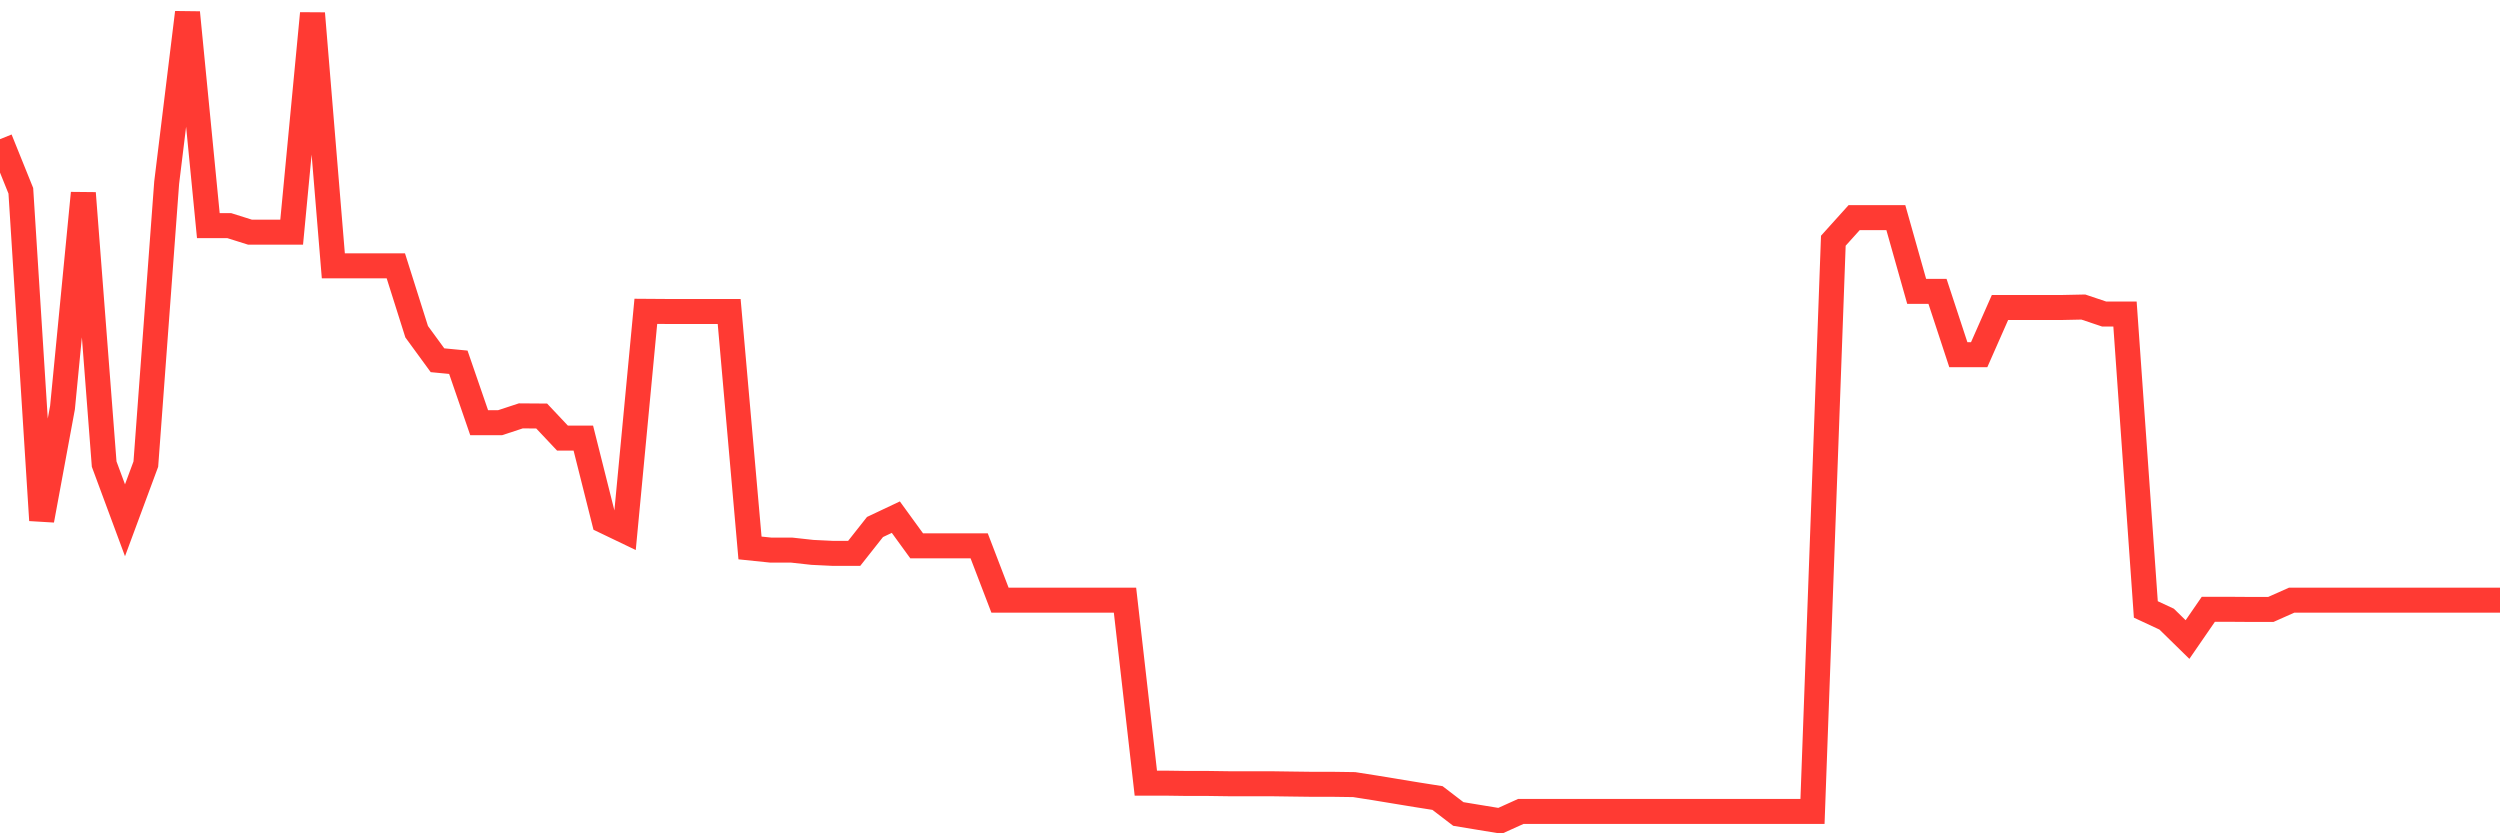 <svg
  xmlns="http://www.w3.org/2000/svg"
  xmlns:xlink="http://www.w3.org/1999/xlink"
  width="120"
  height="40"
  viewBox="0 0 120 40"
  preserveAspectRatio="none"
>
  <polyline
    points="0,6.68 1,9.158 2,24.974 3,19.565 4,9.268 5,22.277 6,24.974 7,22.277 8,8.768 9,0.6 10,10.829 11,10.829 12,11.144 13,11.144 14,11.144 15,0.641 16,12.76 17,12.76 18,12.76 19,12.76 20,15.923 21,17.292 22,17.388 23,20.291 24,20.291 25,19.962 26,19.969 27,21.03 28,21.03 29,25.008 30,25.488 31,14.944 32,14.951 33,14.951 34,14.951 35,14.951 36,26.302 37,26.405 38,26.405 39,26.515 40,26.563 41,26.563 42,25.296 43,24.823 44,26.2 45,26.2 46,26.2 47,26.2 48,28.808 49,28.808 50,28.808 51,28.808 52,28.808 53,28.808 54,28.808 55,37.592 56,37.592 57,37.606 58,37.606 59,37.62 60,37.62 61,37.62 62,37.634 63,37.647 64,37.647 65,37.661 66,37.818 67,37.983 68,38.147 69,38.305 70,39.071 71,39.236 72,39.4 73,38.948 74,38.948 75,38.948 76,38.948 77,38.948 78,38.948 79,38.948 80,38.948 81,38.948 82,38.948 83,38.948 84,38.948 85,38.948 86,38.948 87,38.948 88,11.555 89,10.445 90,10.445 91,10.445 92,13.985 93,13.985 94,17.025 95,17.025 96,14.759 97,14.759 98,14.759 99,14.759 100,14.738 101,15.074 102,15.074 103,29.253 104,29.719 105,30.698 106,29.246 107,29.246 108,29.253 109,29.253 110,28.808 111,28.808 112,28.808 113,28.808 114,28.808 115,28.808 116,28.808 117,28.808 118,28.808 119,28.808 120,28.808"
    fill="none"
    stroke="#ff3a33"
    stroke-width="1.2"
  >
  </polyline>
</svg>